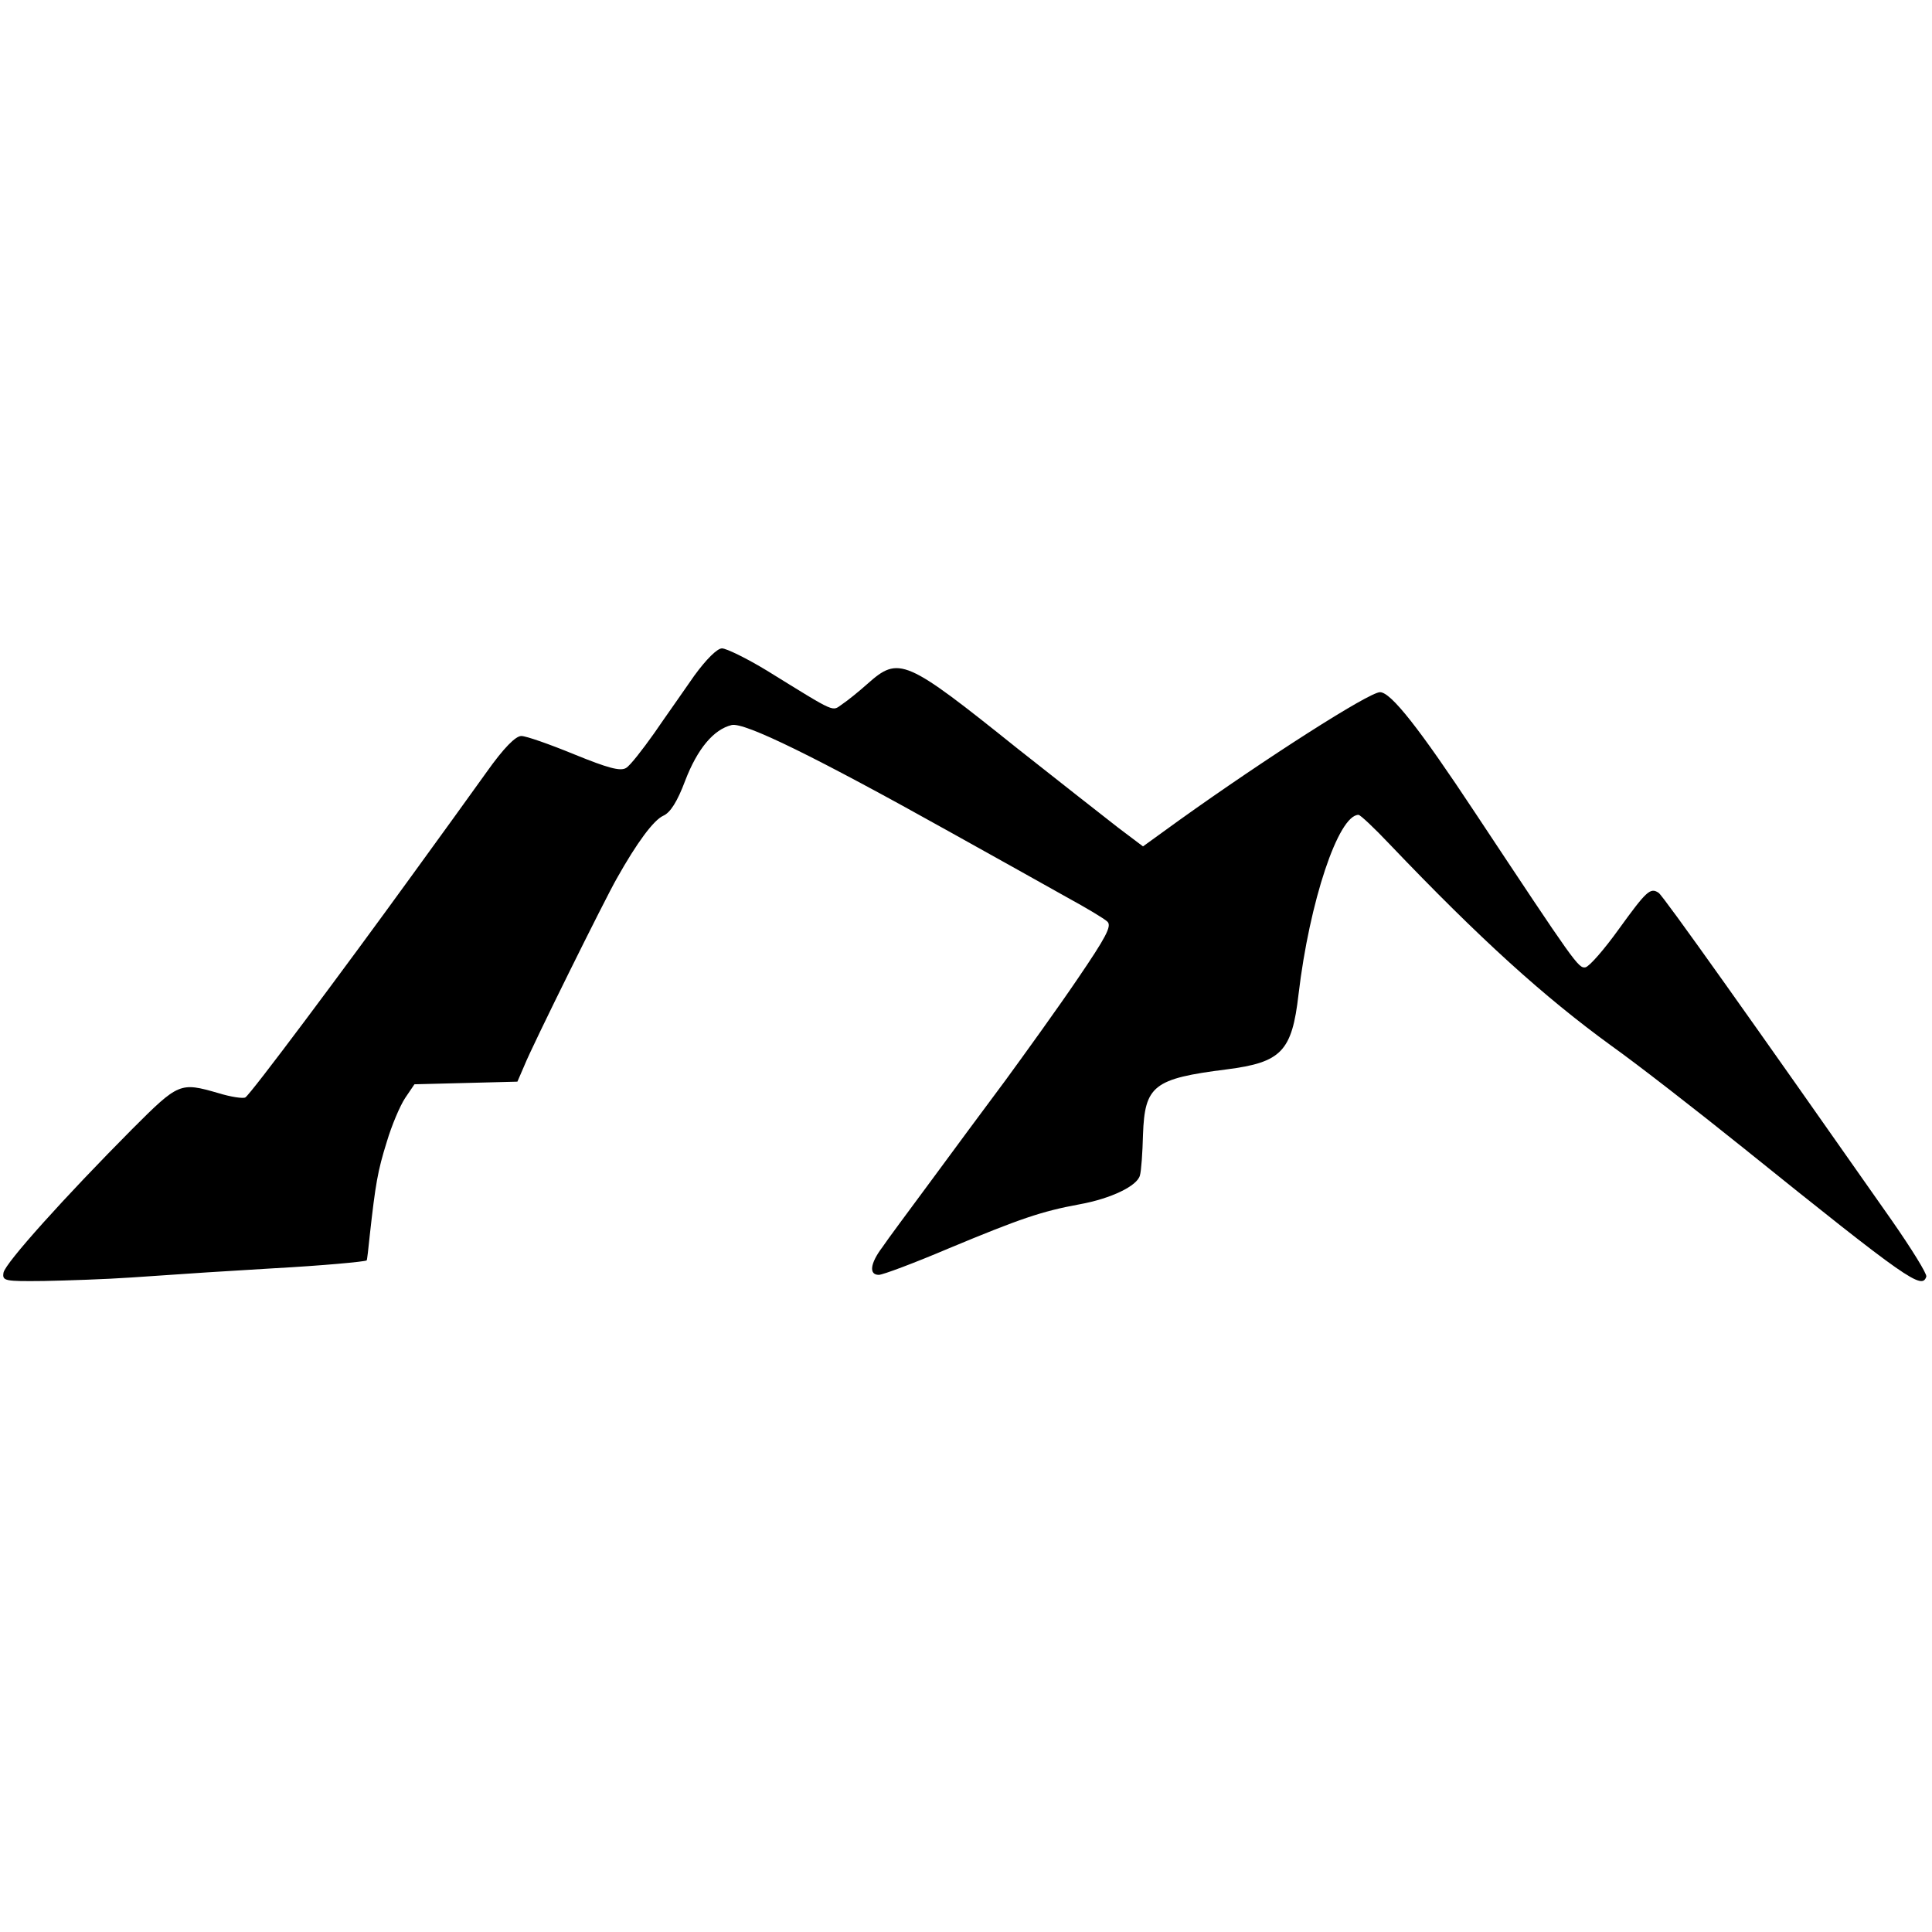 <?xml version="1.0" standalone="no"?>
<!DOCTYPE svg PUBLIC "-//W3C//DTD SVG 20010904//EN"
 "http://www.w3.org/TR/2001/REC-SVG-20010904/DTD/svg10.dtd">
<svg version="1.0" xmlns="http://www.w3.org/2000/svg"
 width="441pt" height="441pt" viewBox="0 0 441 441"
 preserveAspectRatio="xMidYMid meet">
<g transform="translate(0,441) scale(0.1,-0.1)"
fill="#000000" stroke="none">
<path d="M1585 2868 c-24 -35 -66 -94 -92 -132 -27 -38 -55 -74 -64 -79 -13
-8 -42 0 -118 31 -56 23 -110 42 -121 42 -13 0 -40 -27 -79 -82 -33 -46 -110
-153 -172 -238 -155 -214 -367 -498 -379 -505 -5 -3 -33 1 -62 10 -87 25 -90
24 -196 -82 -154 -155 -290 -306 -294 -328 -3 -19 2 -20 92 -19 52 1 142 4
200 8 143 10 208 14 325 21 110 6 208 15 212 18 1 1 4 27 7 57 13 117 18 147
39 214 11 37 30 82 42 100 l21 31 118 3 117 3 16 37 c17 43 185 382 211 427
46 82 84 133 106 143 16 7 32 32 50 80 28 73 65 117 106 127 29 7 192 -73 500
-245 102 -57 221 -123 265 -148 44 -24 86 -49 93 -56 10 -10 -4 -36 -68 -130
-44 -65 -119 -169 -165 -232 -47 -63 -124 -167 -171 -231 -48 -65 -98 -132
-110 -150 -28 -37 -31 -63 -8 -63 9 0 81 27 161 61 161 67 210 84 297 100 72
13 132 42 138 66 3 10 6 52 7 93 4 112 24 128 191 149 125 16 149 41 164 171
25 212 91 410 137 410 4 0 36 -30 70 -66 209 -219 353 -349 507 -461 59 -42
194 -147 301 -233 379 -305 408 -324 418 -294 2 6 -34 64 -80 130 -312 445
-521 740 -531 746 -19 13 -28 4 -91 -83 -33 -46 -67 -85 -76 -87 -16 -3 -24 9
-252 353 -127 192 -192 275 -217 275 -25 0 -261 -151 -458 -292 l-83 -60 -57
43 c-31 24 -134 105 -229 180 -257 206 -271 212 -343 148 -19 -17 -45 -38 -57
-46 -25 -17 -10 -24 -172 76 -46 28 -93 51 -103 51 -11 0 -36 -25 -63 -62z"/>
</g>
</svg>
